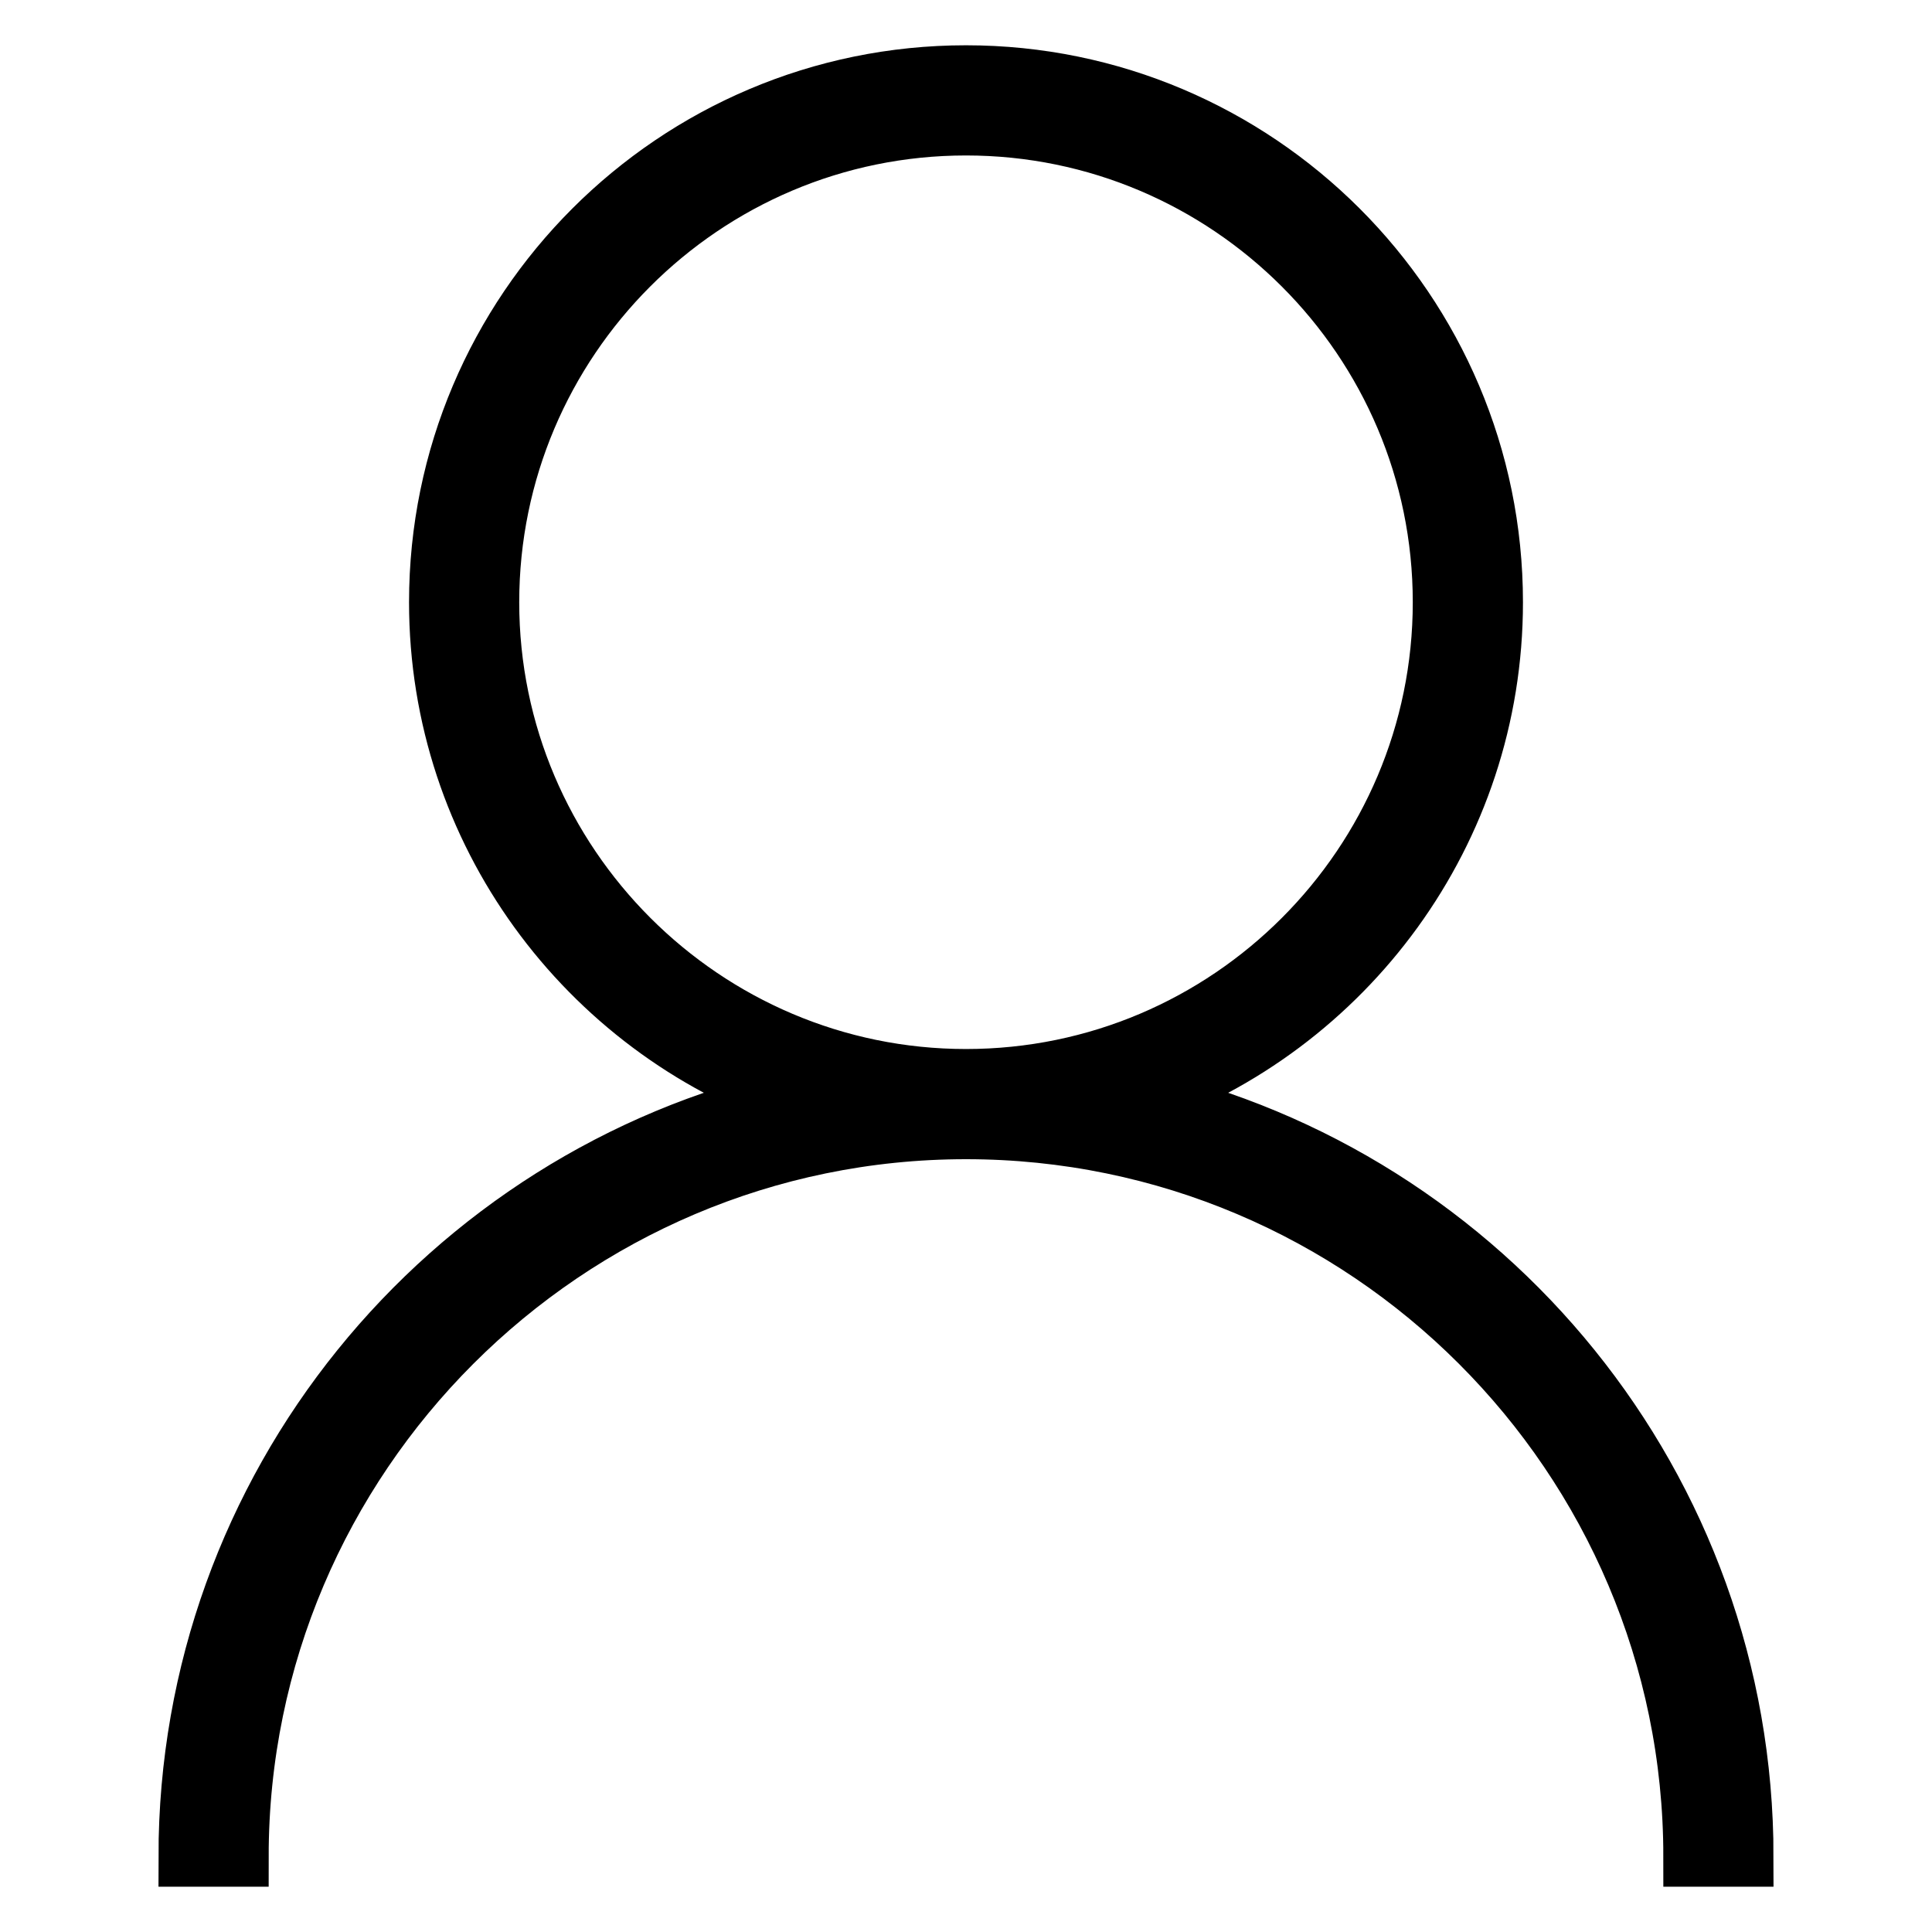 <?xml version="1.0" encoding="utf-8"?>
<!-- Svg Vector Icons : http://www.onlinewebfonts.com/icon -->
<!DOCTYPE svg PUBLIC "-//W3C//DTD SVG 1.1//EN" "http://www.w3.org/Graphics/SVG/1.1/DTD/svg11.dtd">
<svg version="1.1" xmlns="http://www.w3.org/2000/svg" xmlns:xlink="http://www.w3.org/1999/xlink" x="0px" y="0px" viewBox="0 0 256 256" enable-background="new 0 0 256 256" xml:space="preserve">
<g><g><path stroke-width="8" fill-opacity="0" stroke="#000000"  d="M151,145.6c27.2-9.5,46.8-35.4,46.8-65.8c0-38.5-31.3-69.8-69.8-69.8c-38.5,0-69.8,31.3-69.8,69.8c0,30.4,19.6,56.3,46.8,65.8C59.2,156.1,25,197.1,25,246h6.6c0-53.1,43.3-96.4,96.4-96.4s96.4,43.2,96.4,96.4h6.6C231,197.1,196.8,156.1,151,145.6z M64.8,79.8c0-34.8,28.3-63.2,63.2-63.2c34.8,0,63.2,28.3,63.2,63.2c0,34.8-28.3,63.2-63.2,63.2C93.2,143,64.8,114.6,64.8,79.8z"/></g></g>
</svg>